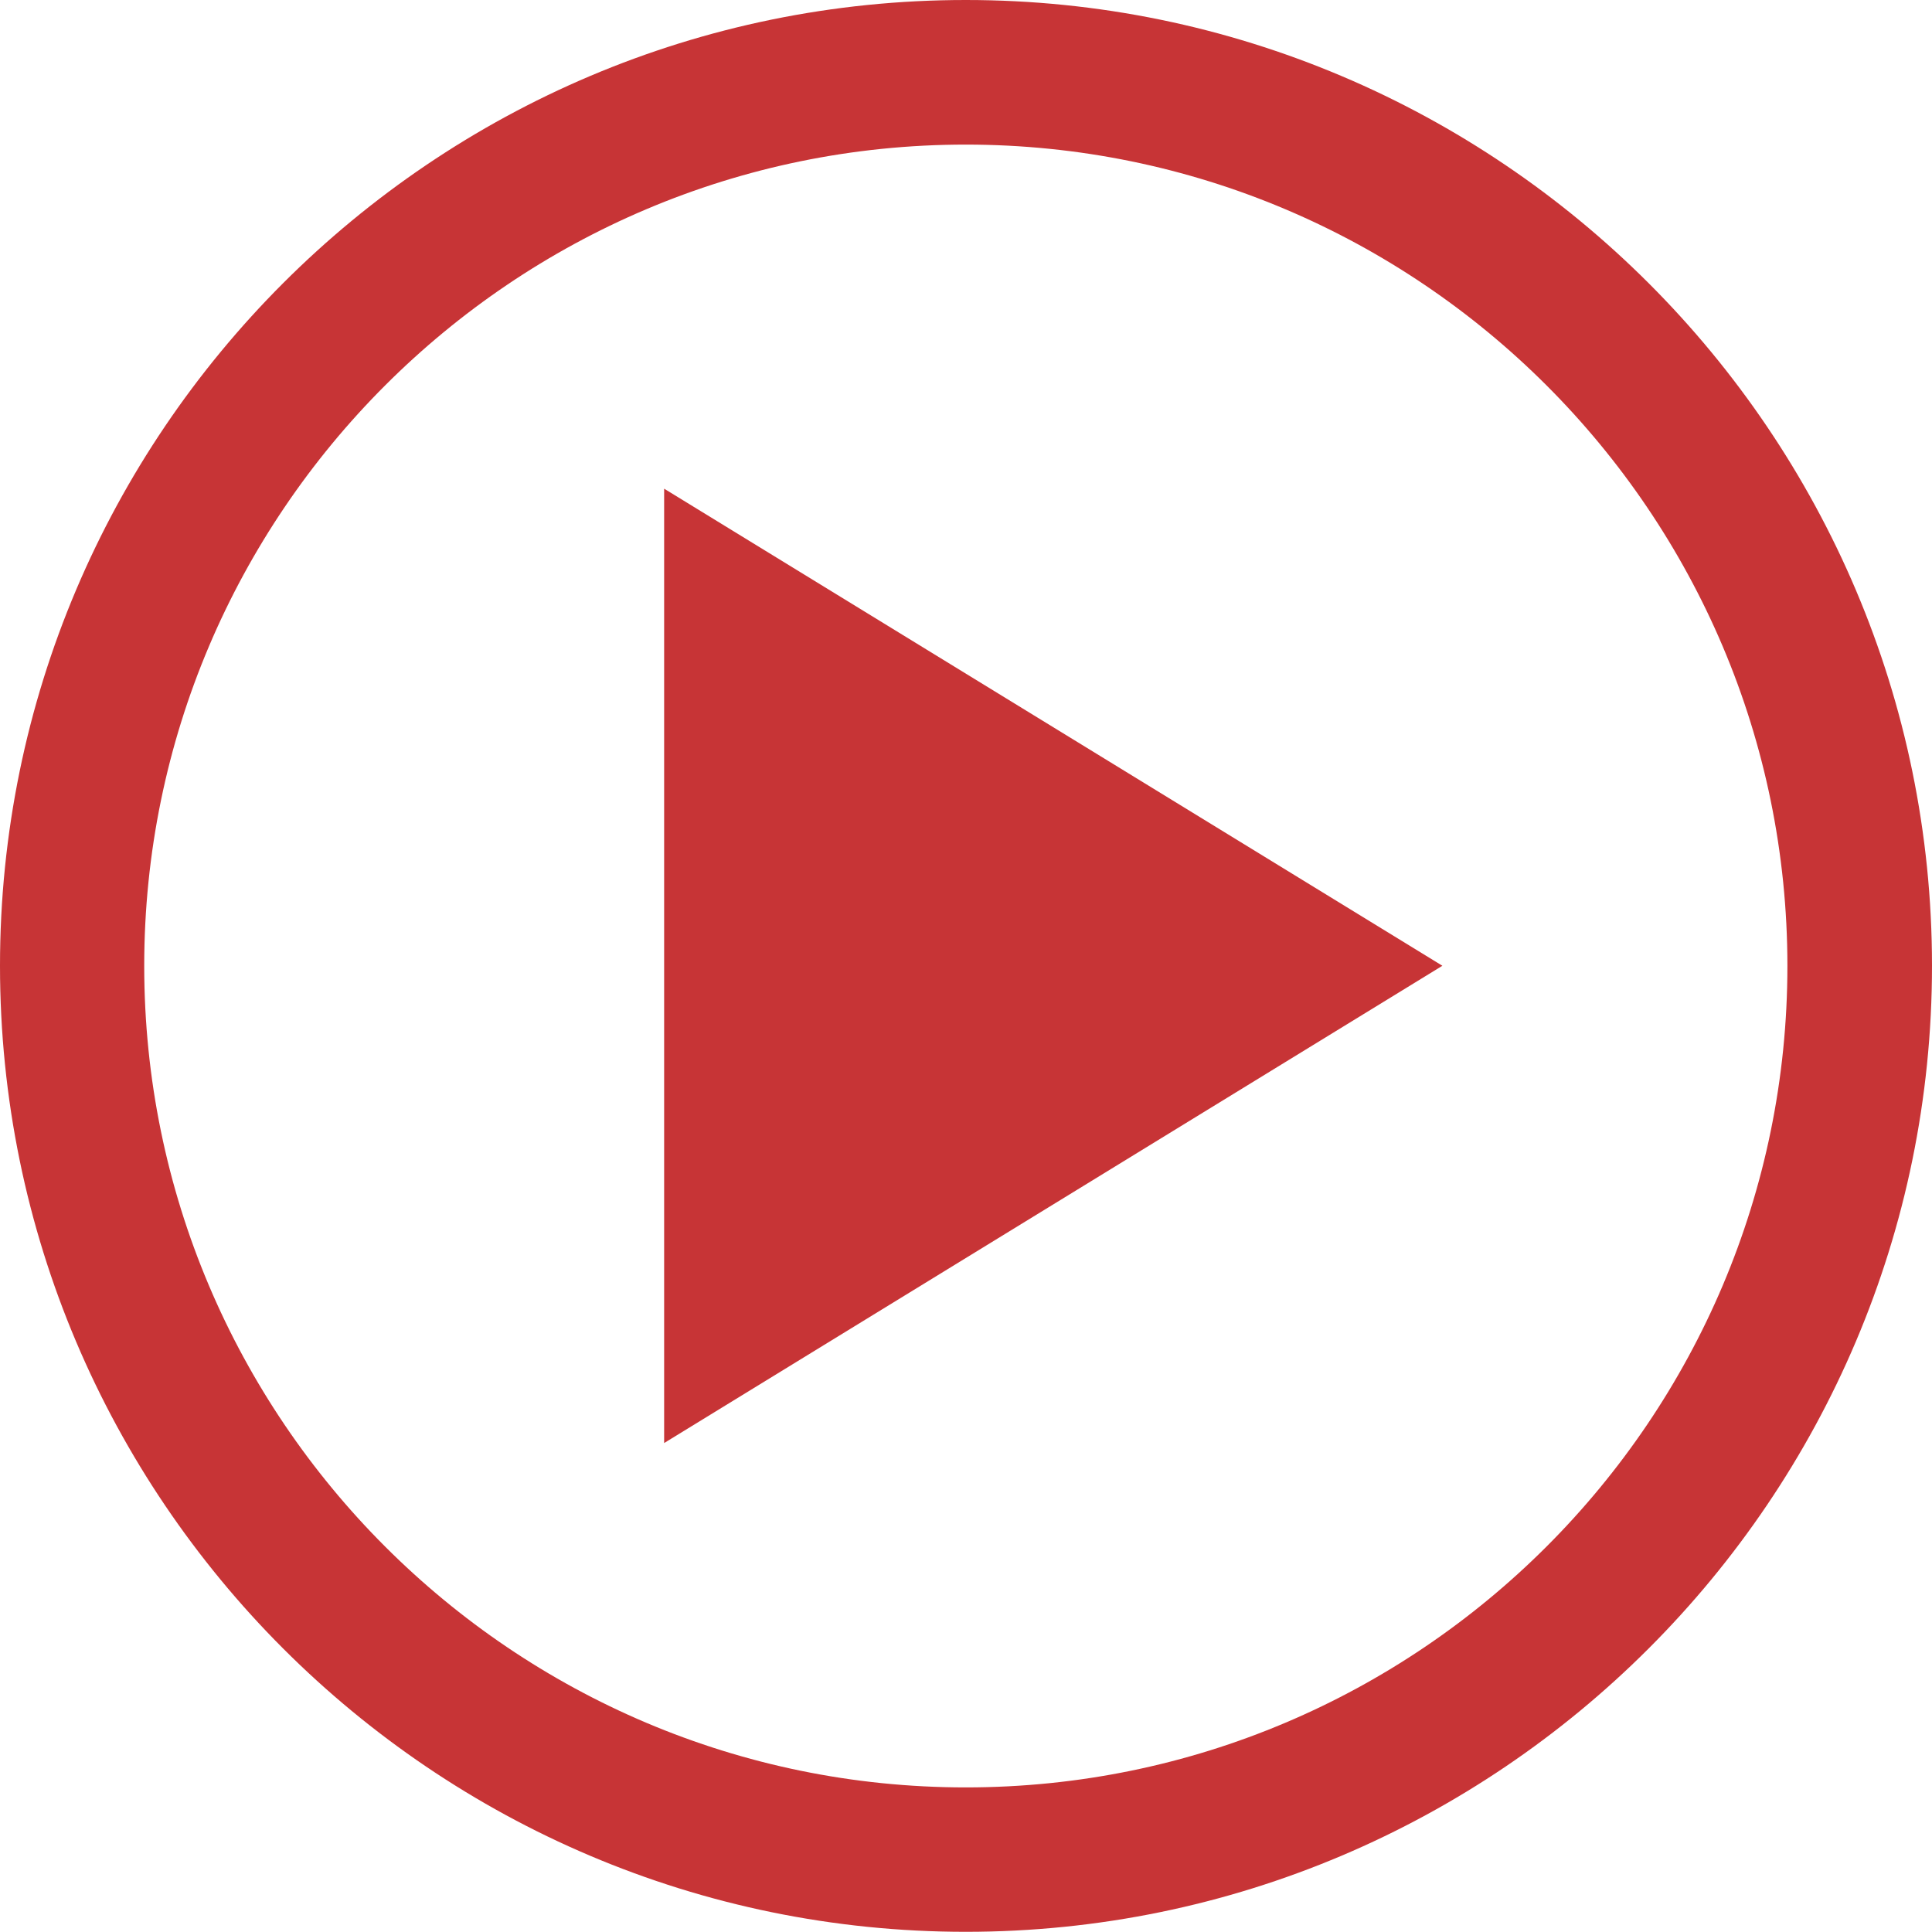 <?xml version="1.0" encoding="utf-8"?>
<!-- Generator: Adobe Illustrator 17.0.0, SVG Export Plug-In . SVG Version: 6.00 Build 0)  -->
<!DOCTYPE svg PUBLIC "-//W3C//DTD SVG 1.0//EN" "http://www.w3.org/TR/2001/REC-SVG-20010904/DTD/svg10.dtd">
<svg version="1.0" id="Layer_1" xmlns="http://www.w3.org/2000/svg" xmlns:xlink="http://www.w3.org/1999/xlink" x="0px" y="0px"
	 width="20.657px" height="20.655px" viewBox="0 0 20.657 20.655" style="enable-background:new 0 0 20.657 20.655;"
	 xml:space="preserve">
<g>
	<g>
		<path style="fill:#C73436;" d="M10.326,20.655C4.631,20.655,0,16.021,0,10.326S4.631,0,10.326,0
			c5.697,0,10.331,4.633,10.331,10.326S16.023,20.655,10.326,20.655z M10.326,1.546c-4.843,0-8.784,3.939-8.784,8.781
			c0,4.846,3.941,8.784,8.784,8.784c4.845,0,8.785-3.938,8.785-8.784C19.111,5.484,15.171,1.546,10.326,1.546z"/>
	</g>
	<polygon style="fill:#C73436;" points="7.101,15.429 7.101,5.225 15.422,10.326 	"/>
</g>
</svg>

